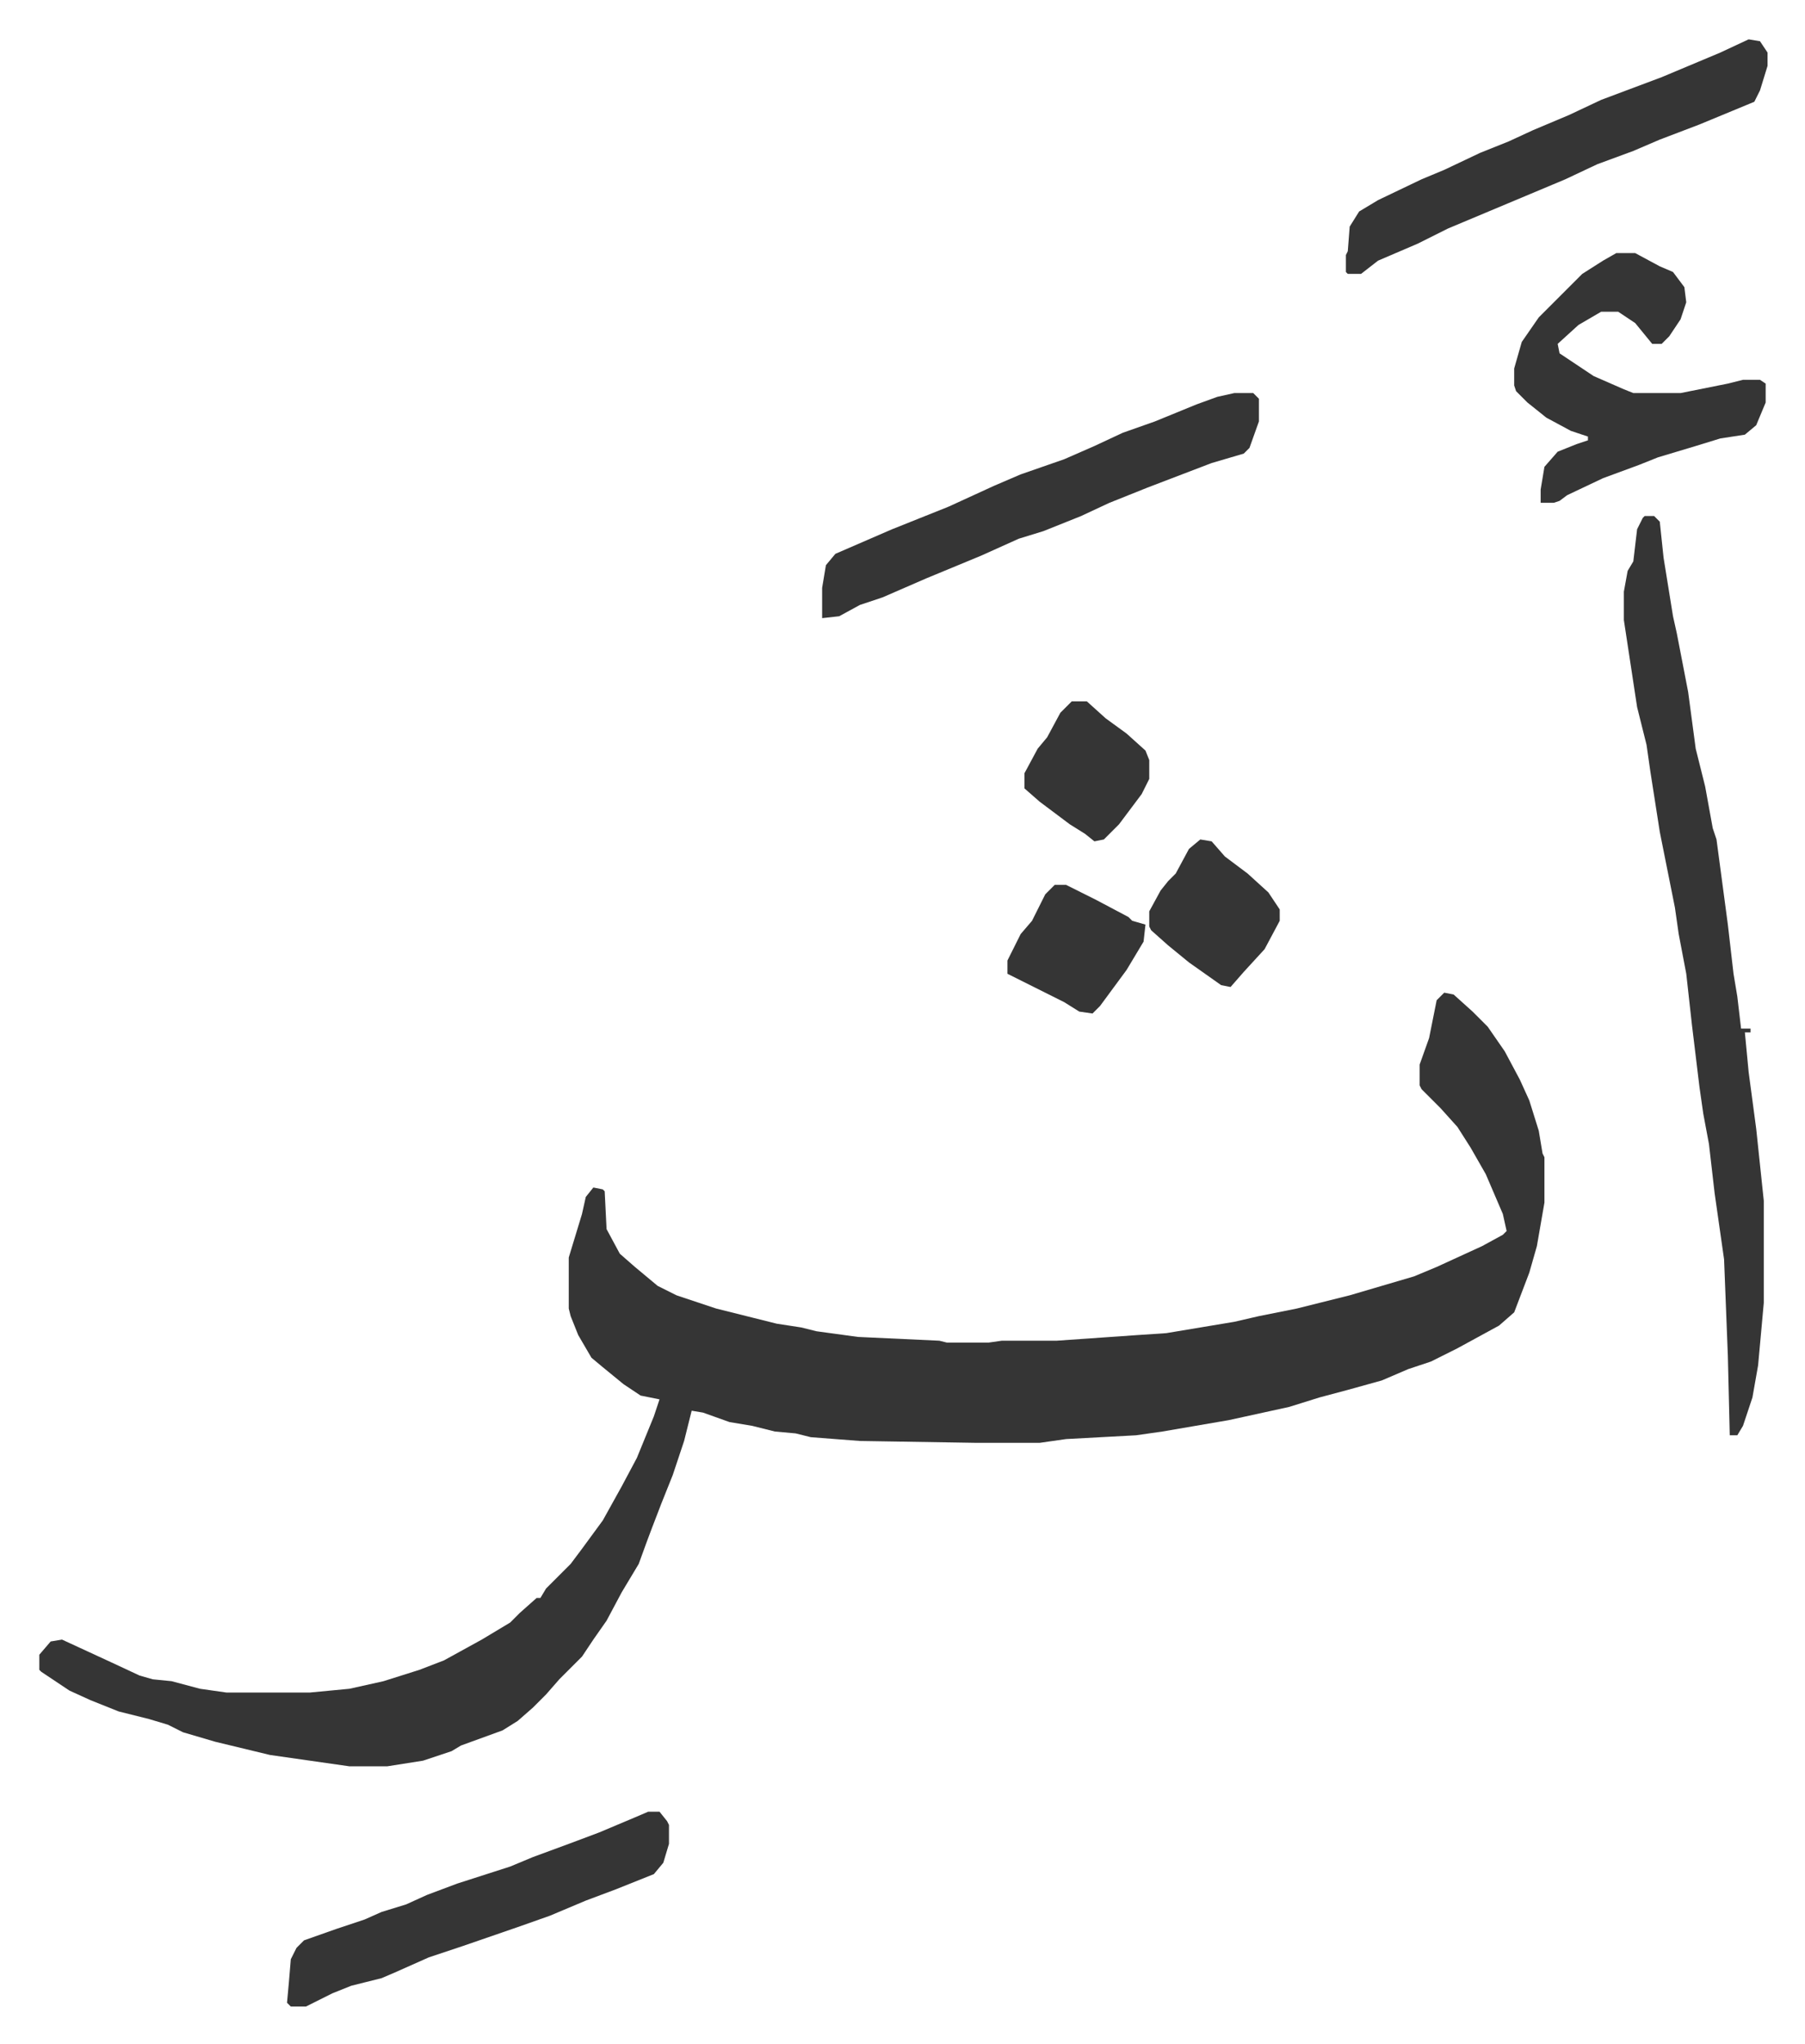 <svg xmlns="http://www.w3.org/2000/svg" viewBox="-20.8 209.2 954.6 1080.6">
    <path fill="#353535" id="rule_normal" d="m743 734 5 1 10 9 8 8 9 13 8 15 5 11 5 16 2 12 1 2v24l-4 23-4 14-8 21-8 7-22 12-14 7-12 4-14 6-18 5-15 4-16 5-32 7-35 6-14 2-37 2-14 2h-33l-62-1-26-2-8-2-11-1-12-3-12-2-14-5-6-1-4 16-6 18-6 15-5 13-3 8-4 11-9 15-8 15-7 10-6 9-12 12-7 8-7 7-8 7-8 5-22 8-5 3-15 5-19 3h-20l-42-6-29-7-17-5-8-4-10-3-16-4-15-6-11-5-15-10-1-1v-8l6-7 6-1 26 12 15 7 7 2 10 1 15 4 14 2h44l21-2 18-4 19-6 13-5 20-11 15-9 5-5 9-8h2l3-5 13-13 6-8 11-15 10-18 8-15 9-22 3-9-10-2-9-6-11-9-6-5-7-12-4-10-1-4v-27l7-23 2-9 4-5 5 1 1 1 1 20 7 13 8 7 12 10 10 5 21 7 20 5 12 3 13 2 8 2 22 3 43 2 4 1h22l7-1h29l43-3 15-1 36-6 13-3 20-4 28-7 17-5 17-5 12-5 24-11 11-6 2-2-2-9-9-21-8-14-7-11-9-10-10-10-1-2v-11l5-14 4-20zm106-252h5l3 3 2 19 5 31 2 9 6 31 4 30 5 20 4 22 2 6 6 45 3 26 2 12 2 17h5v2h-3l2 21 4 30 4 38v54l-3 33-3 17-5 15-3 5h-4l-1-42-2-51-5-35-3-26-3-16-2-14-4-33-3-27-4-21-2-14-8-40-5-32-2-14-5-20-7-46v-15l2-11 3-5 2-17 3-6zm-217-65h10l3 3v12l-5 14-3 3-17 5-34 13-20 8-15 7-20 8-13 4-20 9-29 12-23 10-12 4-11 6-9 1v-16l2-12 5-6 30-13 30-12 24-11 14-6 23-8 16-7 15-7 17-6 22-9 11-4zm202-74h10l13 7 7 3 6 8 1 8-3 9-6 9-4 4h-5l-9-11-9-6h-9l-12 7-11 10 1 5 18 12 16 7 5 2h25l25-5 8-2h9l3 2v10l-5 12-6 5-13 2-13 4-20 6-10 4-19 7-19 9-4 3-3 1h-7v-7l2-12 7-8 10-4 6-2v-2l-9-3-13-7-10-8-6-6-1-3v-9l4-14 9-13 23-23 11-7zm70-113 6 1 4 6v7l-4 13-3 6-29 12-21 8-14 6-19 7-17 8-31 13-31 13-16 8-21 9-9 7h-7l-1-1v-9l1-2 1-13 5-8 10-6 23-11 12-5 19-9 15-6 13-6 19-8 17-8 16-6 16-6 31-13zm-582 937h6l4 5 1 2v10l-3 10-5 6-20 8-16 6-19 8-17 6-29 10-18 6-18 8-7 3-16 4-10 4-14 7h-8l-2-2 1-11 1-12 3-6 4-4 17-6 15-5 9-4 13-4 11-5 16-6 28-9 12-5 19-7 16-6 19-8zm292-514 6 1 7 8 12 9 11 10 6 9v6l-8 15-11 12-7 8-5-1-17-12-11-9-9-8-1-2v-8l6-11 4-5 4-4 7-13zm-68-73h8l10 9 11 8 10 9 2 5v10l-4 8-12 16-8 8-5 1-5-4-8-5-16-12-8-7v-8l7-13 5-6 7-13zm-9 97h6l16 8 17 9 2 2 7 2-1 9-9 15-14 19-4 4-7-1-8-5-16-8-14-7v-7l7-14 6-7 7-14z"/>
</svg>
